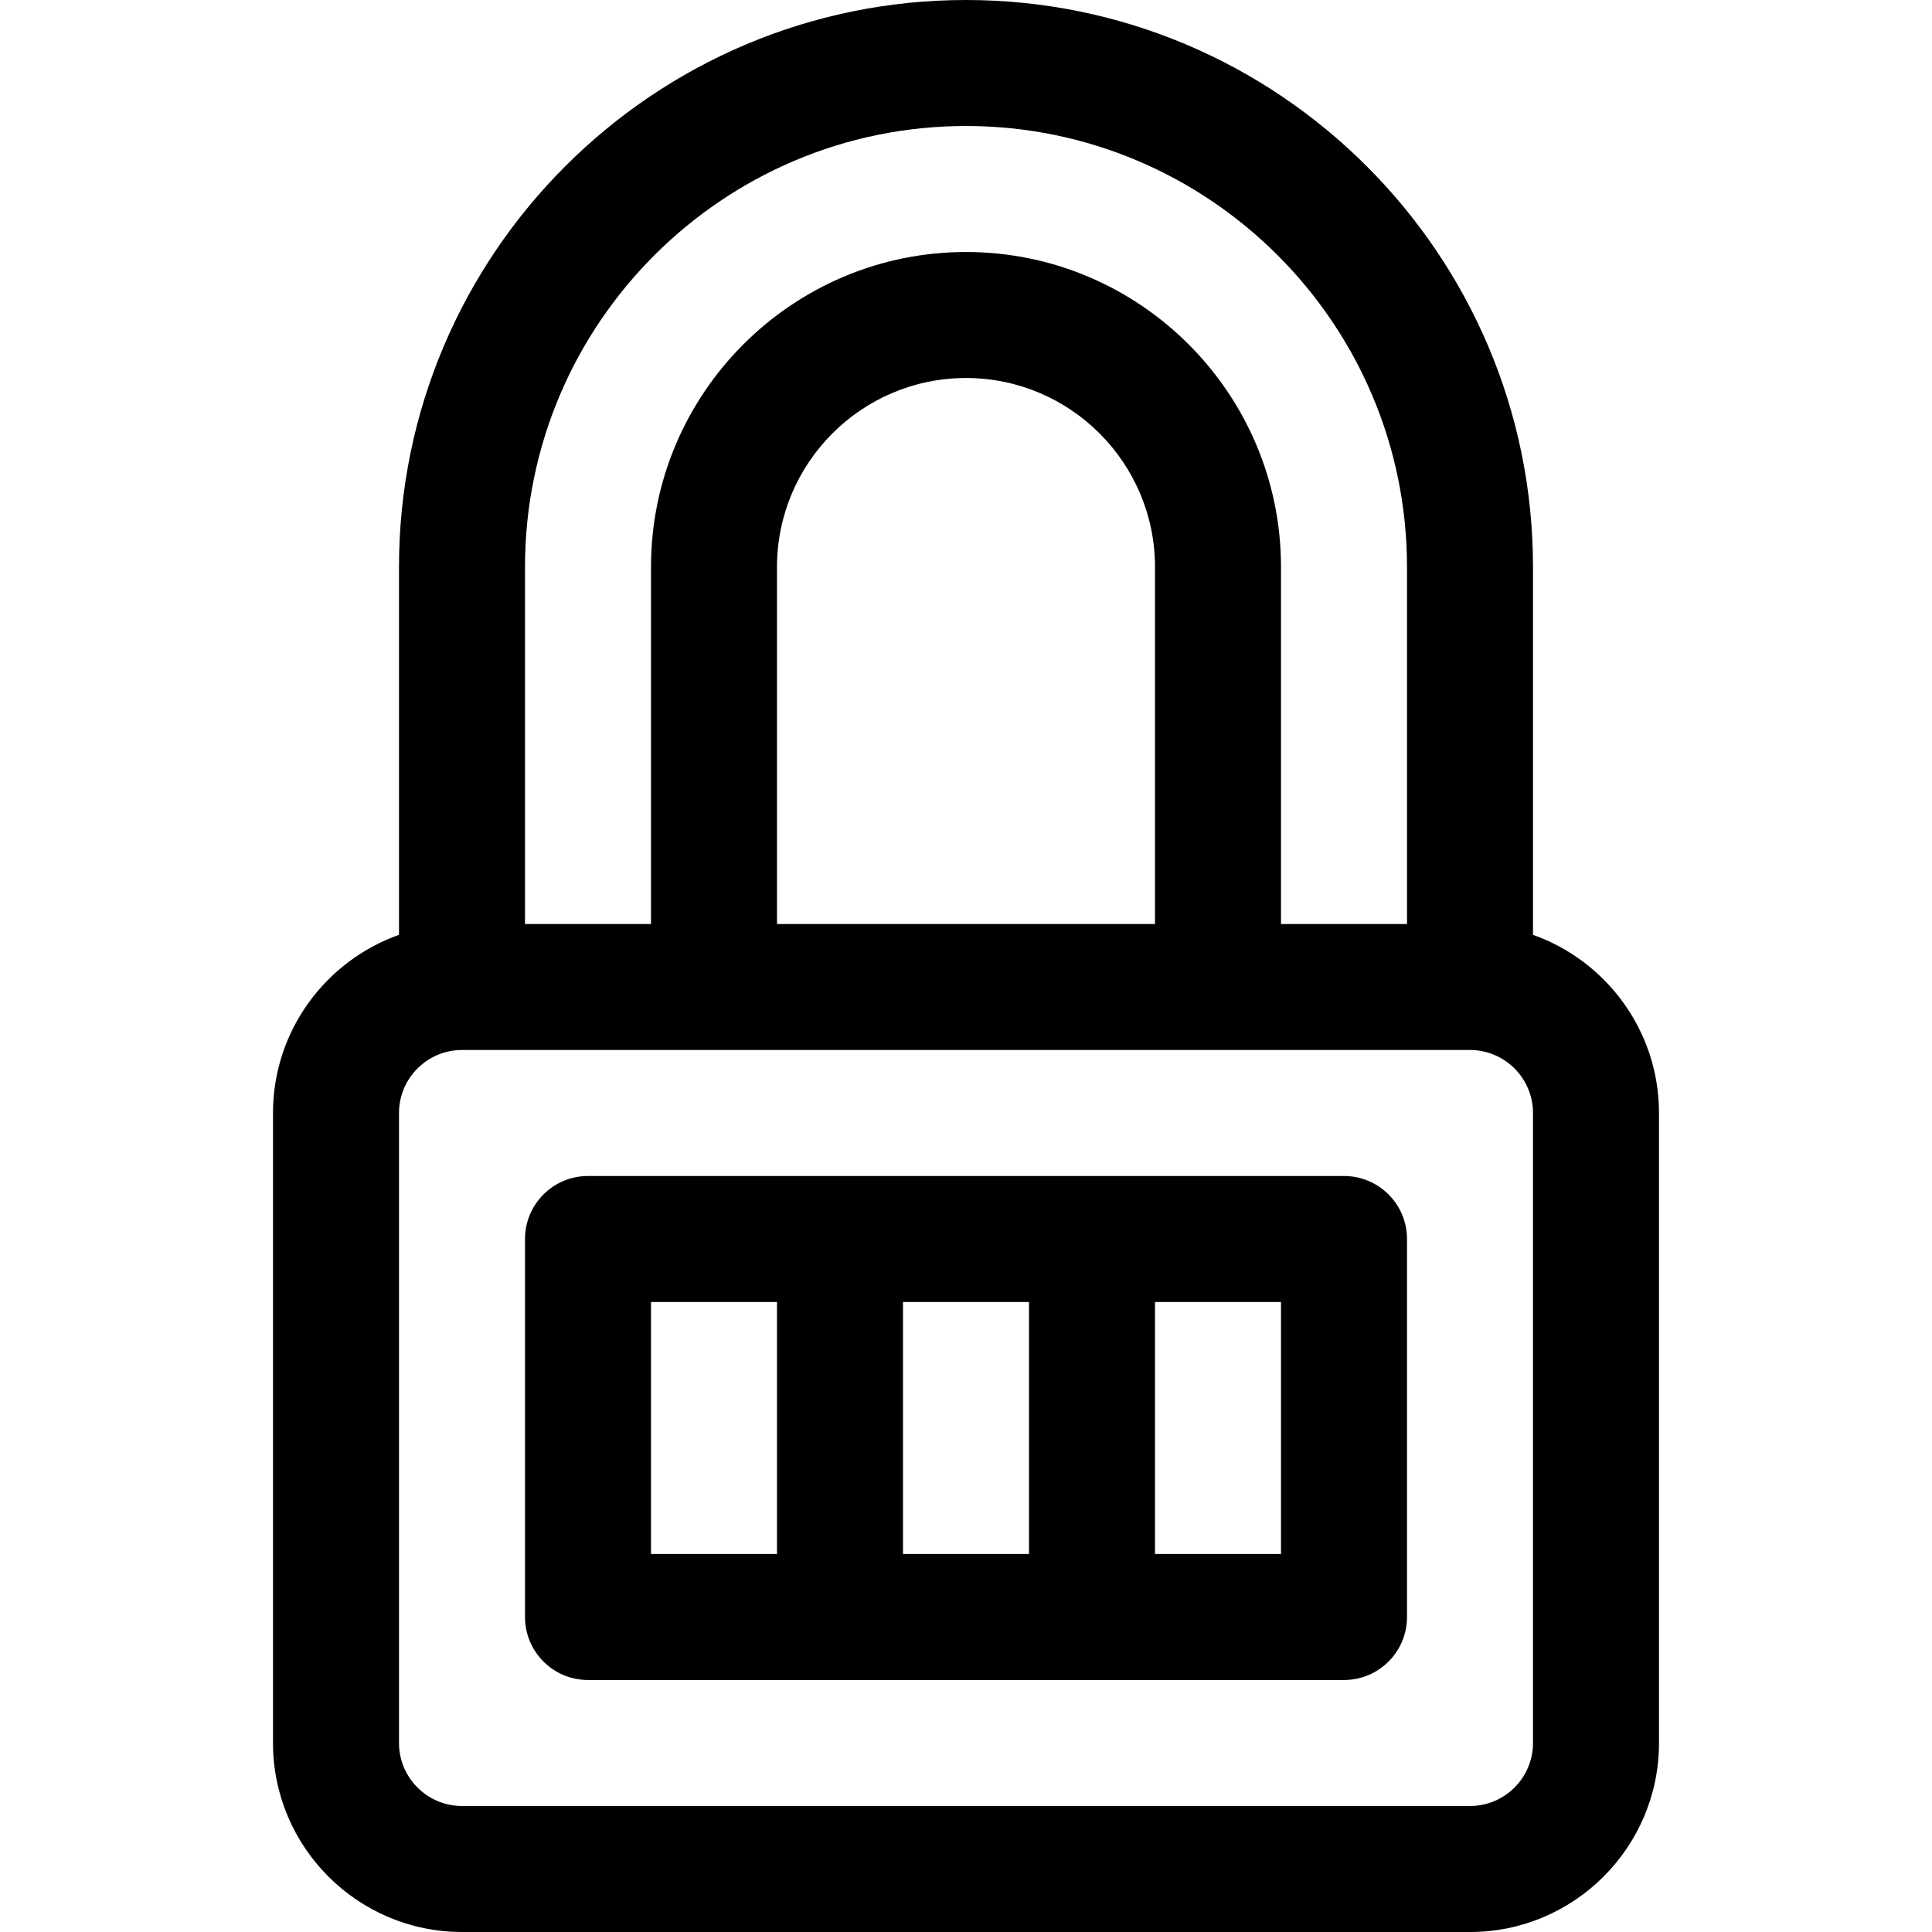 <?xml version="1.0" encoding="iso-8859-1"?>
<!-- Generator: Adobe Illustrator 19.0.0, SVG Export Plug-In . SVG Version: 6.00 Build 0)  -->
<svg version="1.1" id="Layer_1" xmlns="http://www.w3.org/2000/svg" xmlns:xlink="http://www.w3.org/1999/xlink" x="0px" y="0px"
	 viewBox="0 0 512 512" style="enable-background:new 0 0 512 512;" xml:space="preserve">
<g>
	<g>
		<path d="M356.174,311.652c-7.804,0-195.238,0-200.348,0c-9.22,0-16.696,7.475-16.696,16.696v100.174
			c0,9.22,7.475,16.696,16.696,16.696c5.173,0,192.739,0,200.348,0c9.22,0,16.696-7.475,16.696-16.696V328.348
			C372.87,319.127,365.394,311.652,356.174,311.652z M205.913,411.826h-33.391v-66.783h33.391V411.826z M272.696,411.826h-33.391
			v-66.783h33.391V411.826z M339.478,411.826h-33.391v-66.783h33.391V411.826z"/>
	</g>
</g>
<g>
	<g>
		<path d="M406.261,247.741v-97.48C406.261,67.407,338.854,0,256,0S105.739,67.407,105.739,150.261v97.48
			c-19.432,6.892-33.391,25.45-33.391,47.215v166.956c0,27.618,22.469,50.087,50.087,50.087h267.13
			c27.618,0,50.087-22.469,50.087-50.087V294.957C439.652,273.191,425.692,254.633,406.261,247.741z M139.13,150.261
			c0-64.442,52.428-116.87,116.87-116.87s116.87,52.428,116.87,116.87v94.609h-33.391v-94.609c0-46.03-37.448-83.478-83.478-83.478
			s-83.478,37.448-83.478,83.478v94.609H139.13V150.261z M306.087,150.261v94.609H205.913v-94.609
			c0-27.618,22.469-50.087,50.087-50.087C283.618,100.174,306.087,122.643,306.087,150.261z M406.261,461.913
			c0,9.206-7.49,16.696-16.696,16.696h-267.13c-9.206,0-16.696-7.49-16.696-16.696V294.957c0-9.206,7.49-16.696,16.696-16.696
			c6.786,0,249.266,0,267.13,0c9.206,0,16.696,7.49,16.696,16.696V461.913z"/>
	</g>
</g>
<g>
</g>
<g>
</g>
<g>
</g>
<g>
</g>
<g>
</g>
<g>
</g>
<g>
</g>
<g>
</g>
<g>
</g>
<g>
</g>
<g>
</g>
<g>
</g>
<g>
</g>
<g>
</g>
<g>
</g>
</svg>
